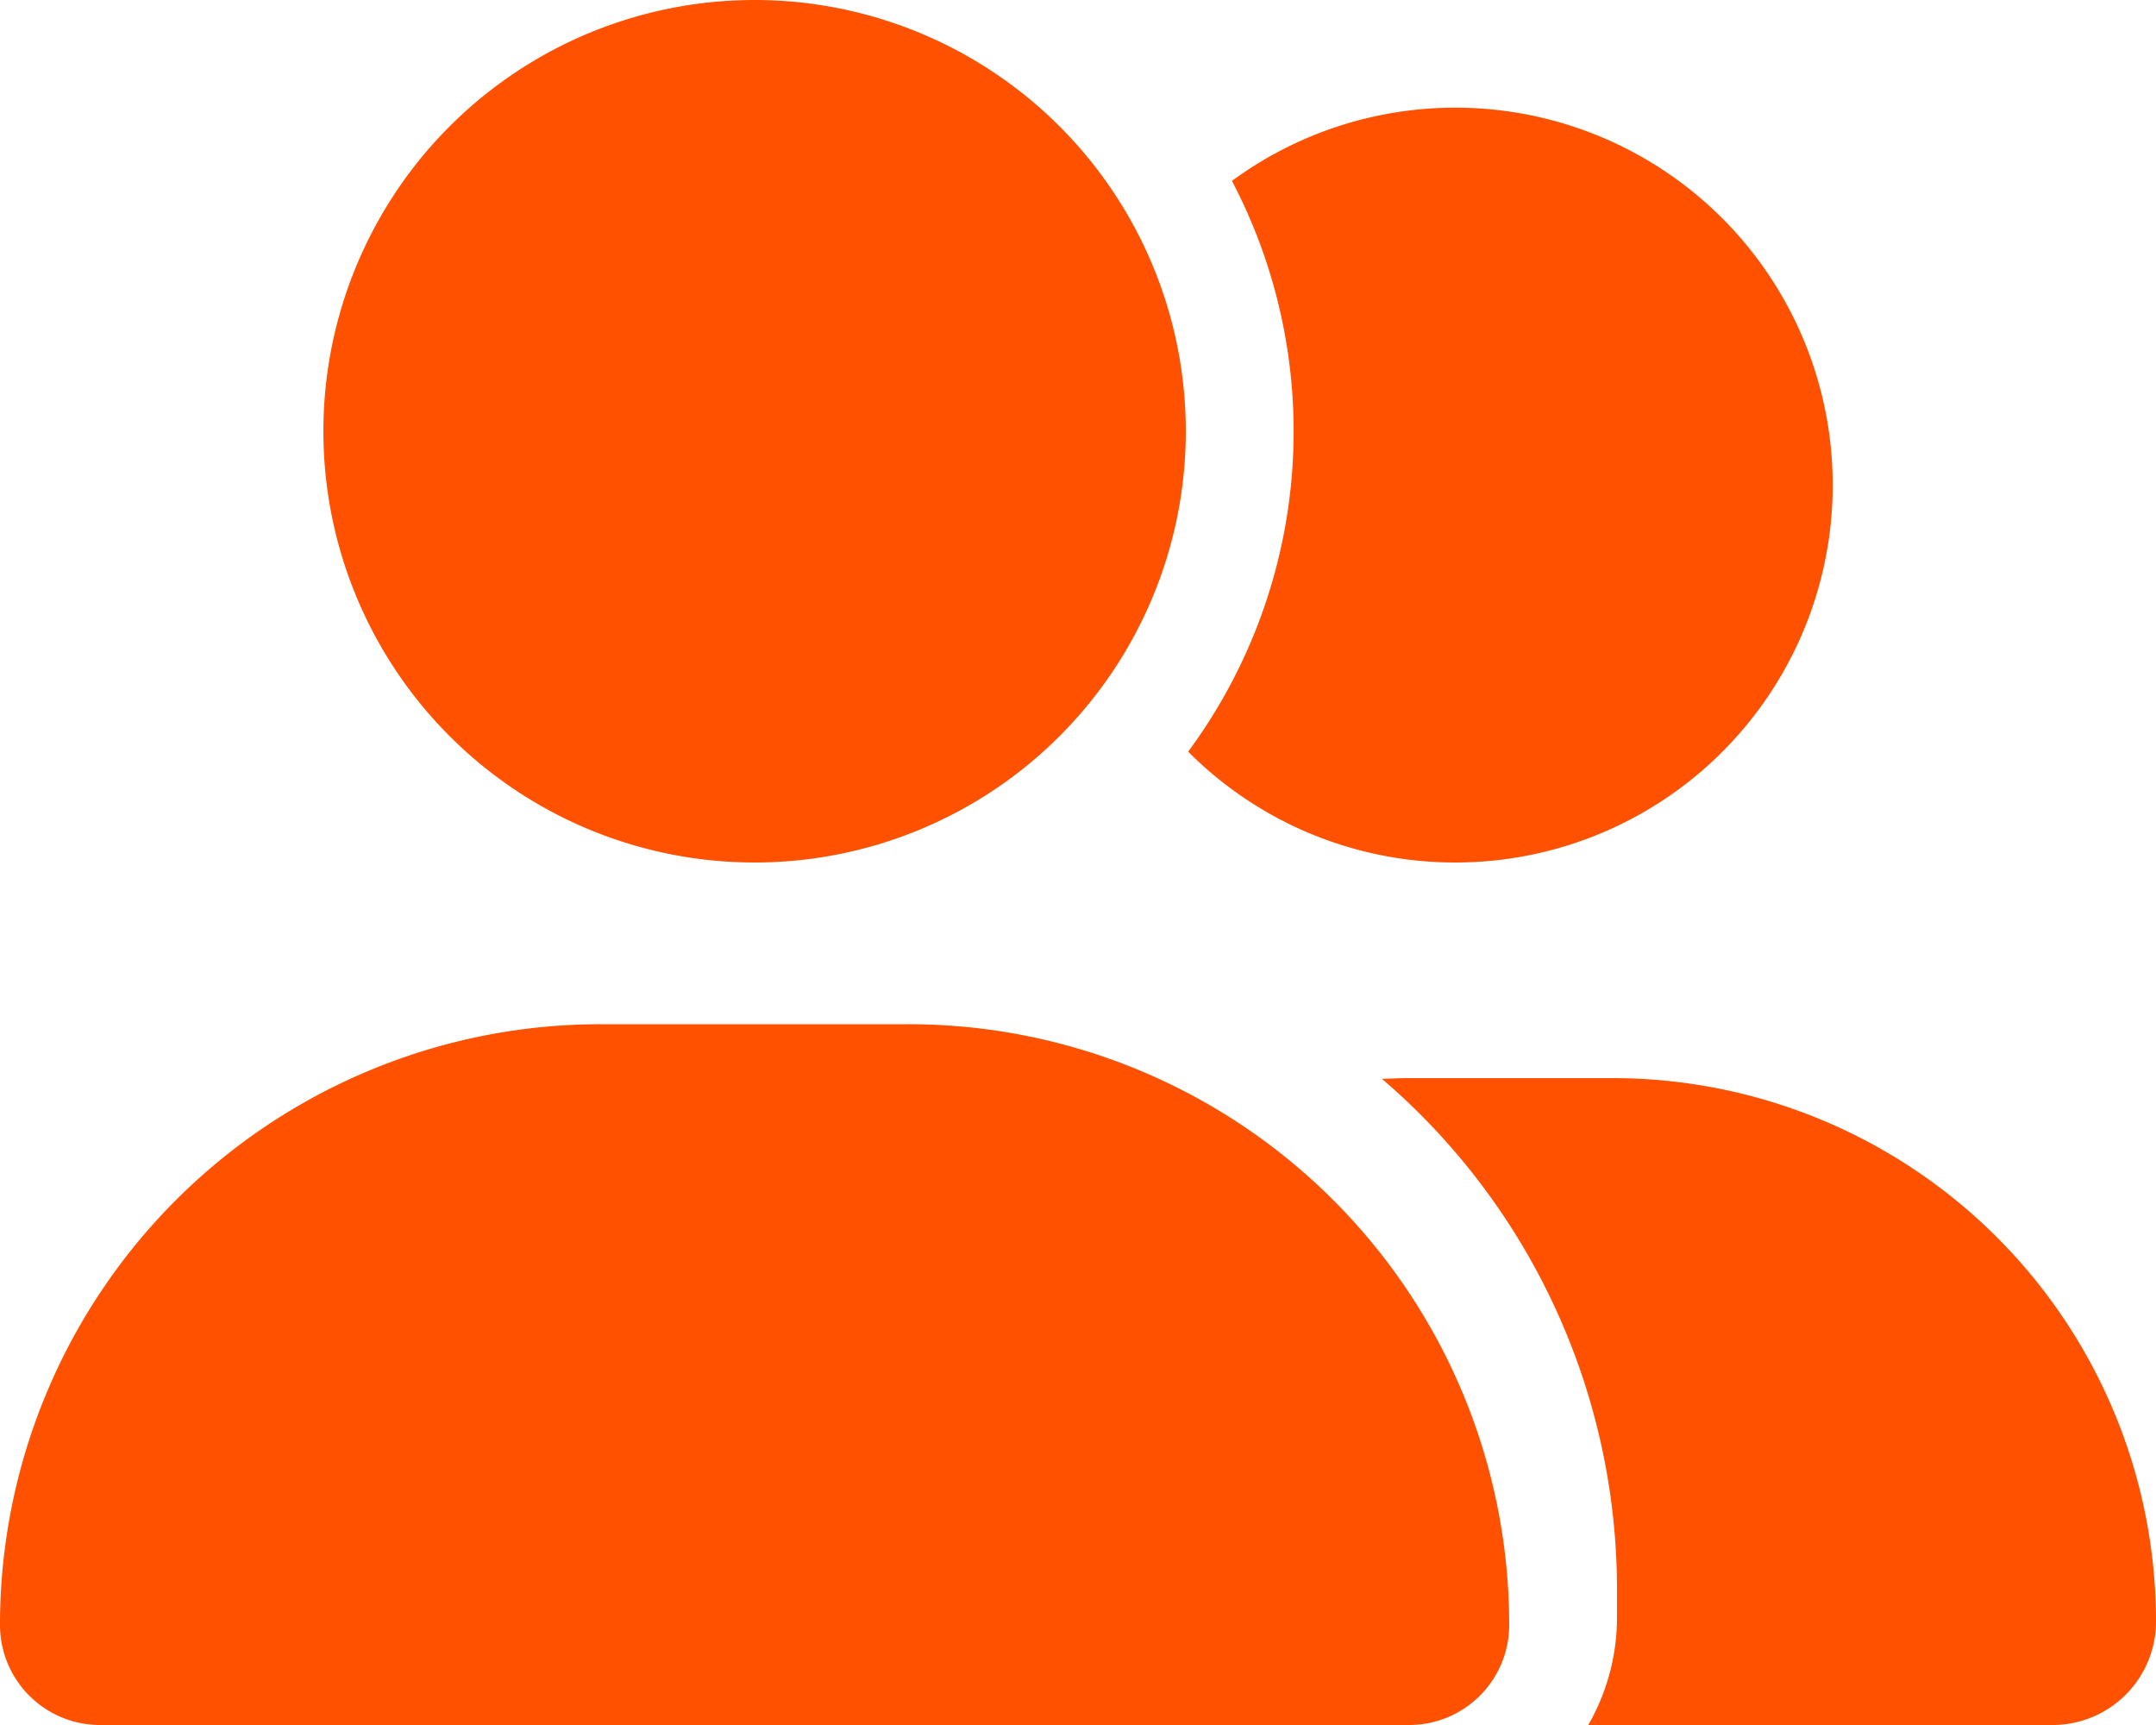 <?xml version="1.0" encoding="UTF-8"?> <svg xmlns="http://www.w3.org/2000/svg" width="30" height="24" viewBox="0 0 30 24"><path d="M4.5,6a6,6,0,1,1,6,6,6,6,0,0,1-6-6ZM0,22.608A8.356,8.356,0,0,1,8.358,14.25h4.284A8.356,8.356,0,0,1,21,22.608,1.392,1.392,0,0,1,19.608,24H1.392A1.392,1.392,0,0,1,0,22.608ZM28.561,24H22.1a3,3,0,0,0,.4-1.5v-.375a9.353,9.353,0,0,0-3.272-7.116c.113,0,.22-.009.333-.009h2.878A7.559,7.559,0,0,1,30,22.561,1.439,1.439,0,0,1,28.561,24ZM20.25,12a5.239,5.239,0,0,1-3.717-1.542,7.5,7.5,0,0,0,.609-7.941A5.251,5.251,0,1,1,20.25,12Z" fill="#ff5100"></path></svg> 